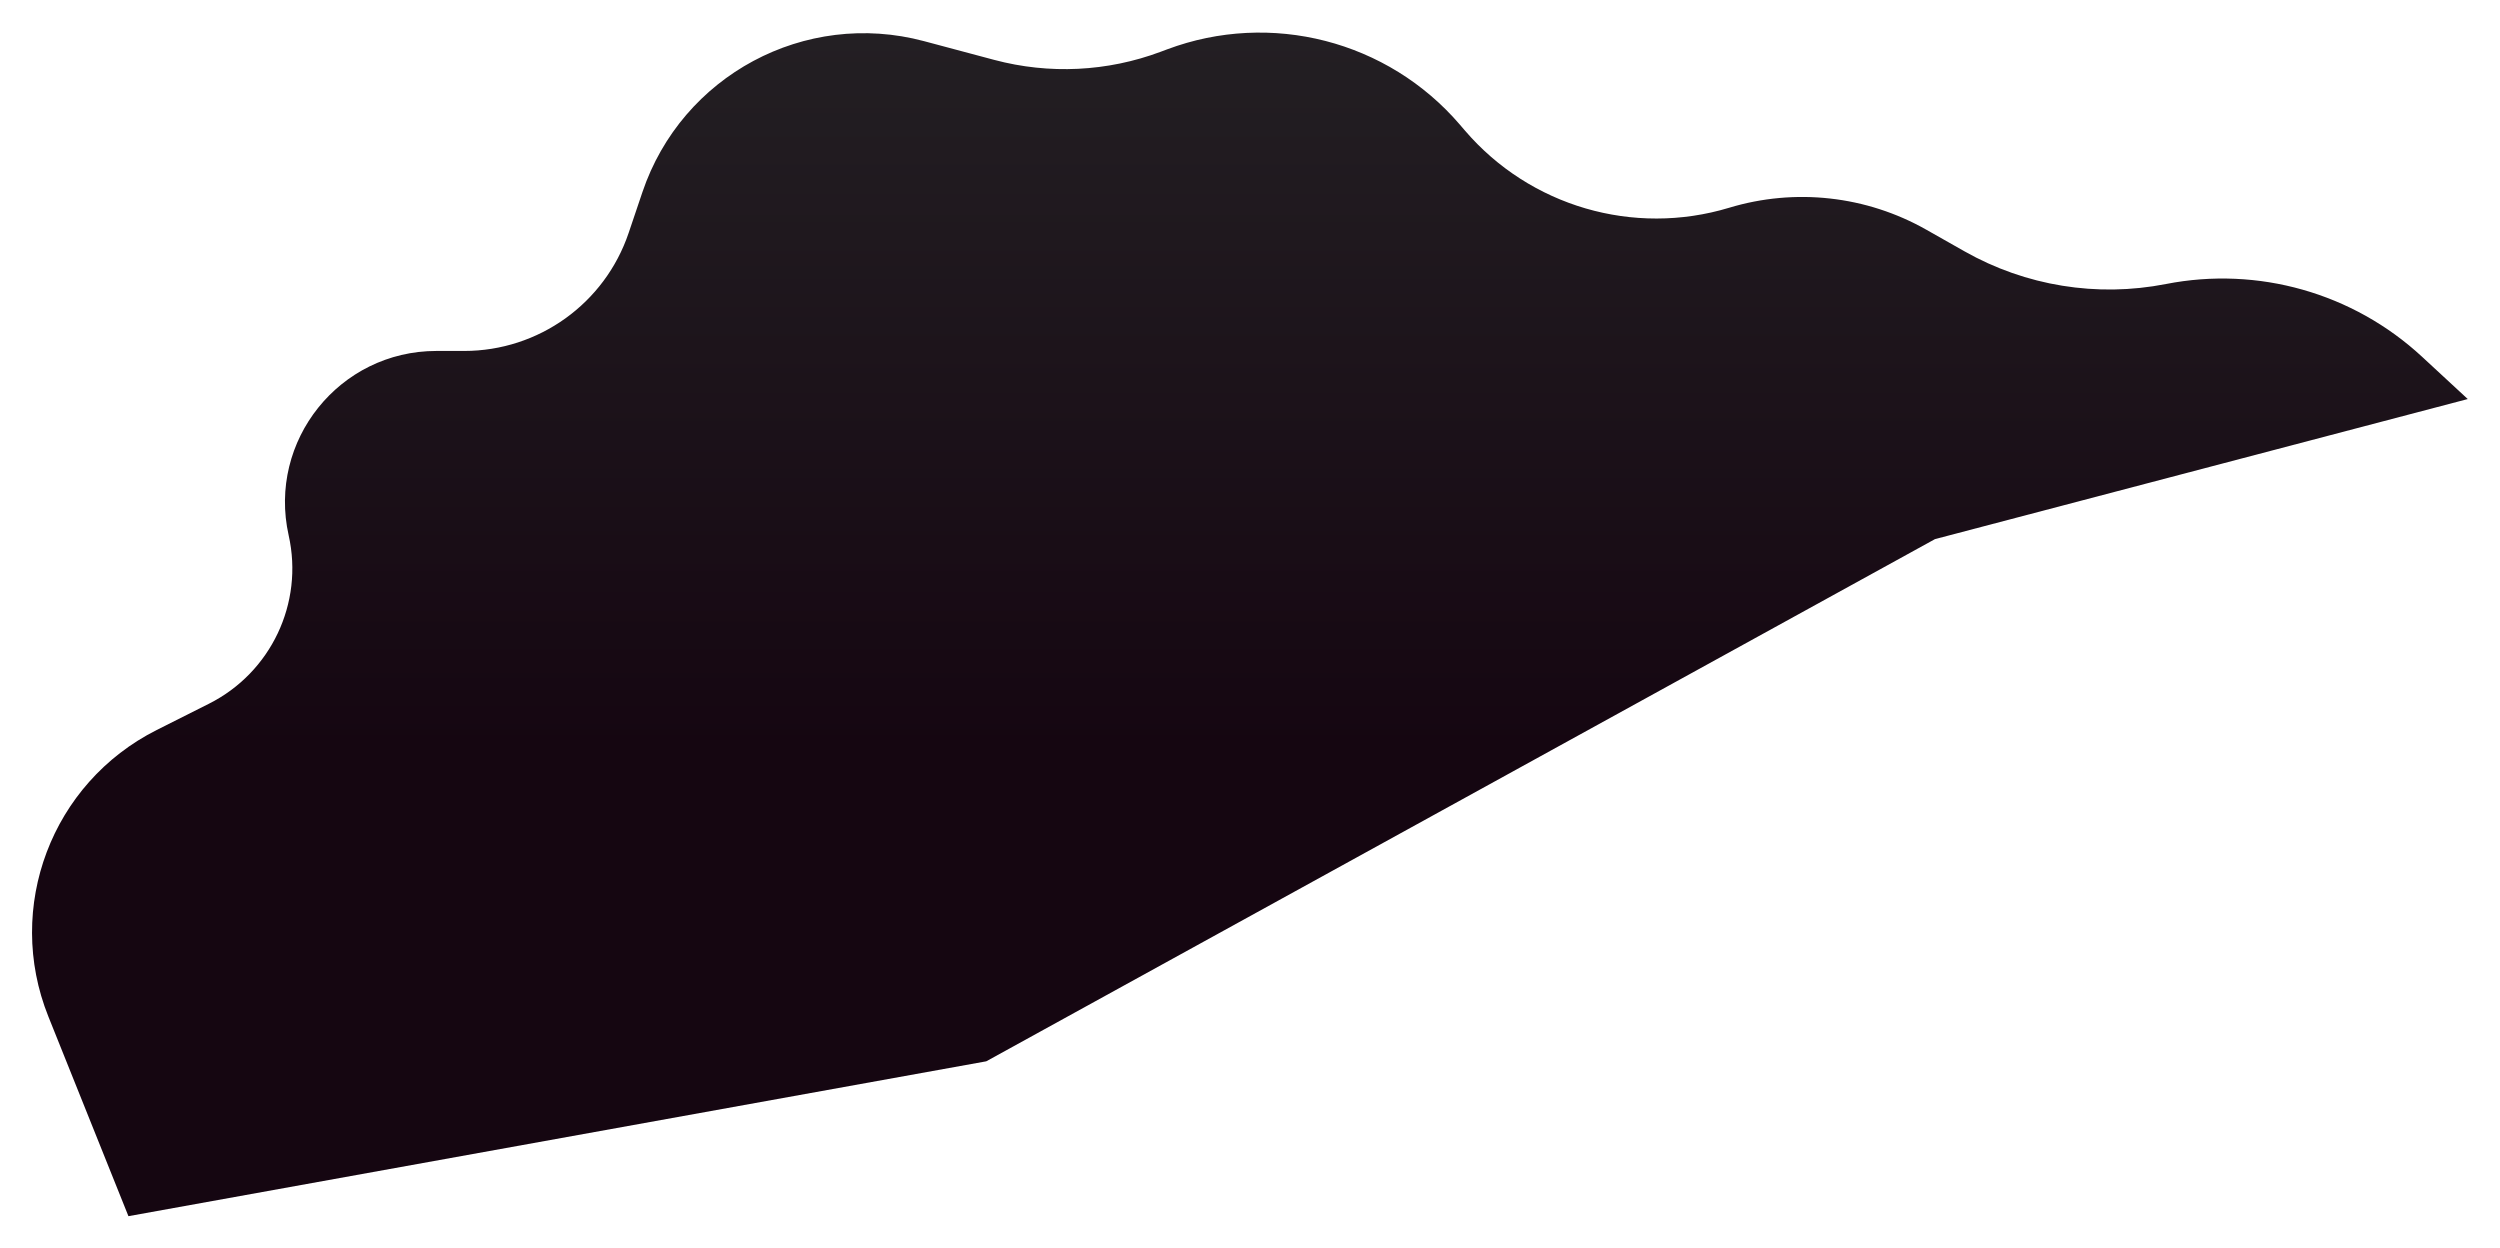 <svg width="2365" height="1181" viewBox="0 0 2365 1181" fill="none" xmlns="http://www.w3.org/2000/svg">
<g filter="url(#filter0_d_327_395)">
<path d="M2291.15 337.39L2334.5 377.5L1830.5 510L933 1004L121.5 1150.5L45.738 961.603C4.325 858.348 48.872 740.579 148.254 690.582L197.705 665.704C256.365 636.194 287.436 570.567 273.083 506.49C253.039 417.001 321.108 332 412.813 332H439.104C509.565 332 572.175 287.057 594.717 220.299L607.744 181.72C645.01 71.355 761.551 8.872 874.097 38.917L940.508 56.646C992.537 70.535 1047.6 67.85 1098.03 48.964L1104.08 46.698C1202.22 9.946 1312.87 38.416 1381.08 117.972L1385.81 123.488C1447.31 195.214 1545.36 223.861 1635.81 196.526C1698.2 177.67 1765.59 185.176 1822.3 217.301L1858.49 237.8C1916.25 270.515 1983.81 281.473 2048.94 268.691C2136.02 251.603 2226.01 277.13 2291.15 337.39Z" fill="url(#paint0_linear_327_395)"/>
</g>
<defs>
<filter id="filter0_d_327_395" x="0.308" y="0.834" width="2364.19" height="1179.67" filterUnits="userSpaceOnUse" color-interpolation-filters="sRGB">
<feFlood flood-opacity="0" result="BackgroundImageFix"/>
<feColorMatrix in="SourceAlpha" type="matrix" values="0 0 0 0 0 0 0 0 0 0 0 0 0 0 0 0 0 0 127 0" result="hardAlpha"/>
<feOffset/>
<feGaussianBlur stdDeviation="15"/>
<feComposite in2="hardAlpha" operator="out"/>
<feColorMatrix type="matrix" values="0 0 0 0 0 0 0 0 0 0 0 0 0 0 0 0 0 0 0.83 0"/>
<feBlend mode="multiply" in2="BackgroundImageFix" result="effect1_dropShadow_327_395"/>
<feBlend mode="normal" in="SourceGraphic" in2="effect1_dropShadow_327_395" result="shape"/>
</filter>
<linearGradient id="paint0_linear_327_395" x1="1200.98" y1="34.801" x2="1200.98" y2="1150.5" gradientUnits="userSpaceOnUse">
<stop stop-color="#231F23"/>
<stop offset="0.604" stop-color="#150611"/>
</linearGradient>
</defs>
</svg>
